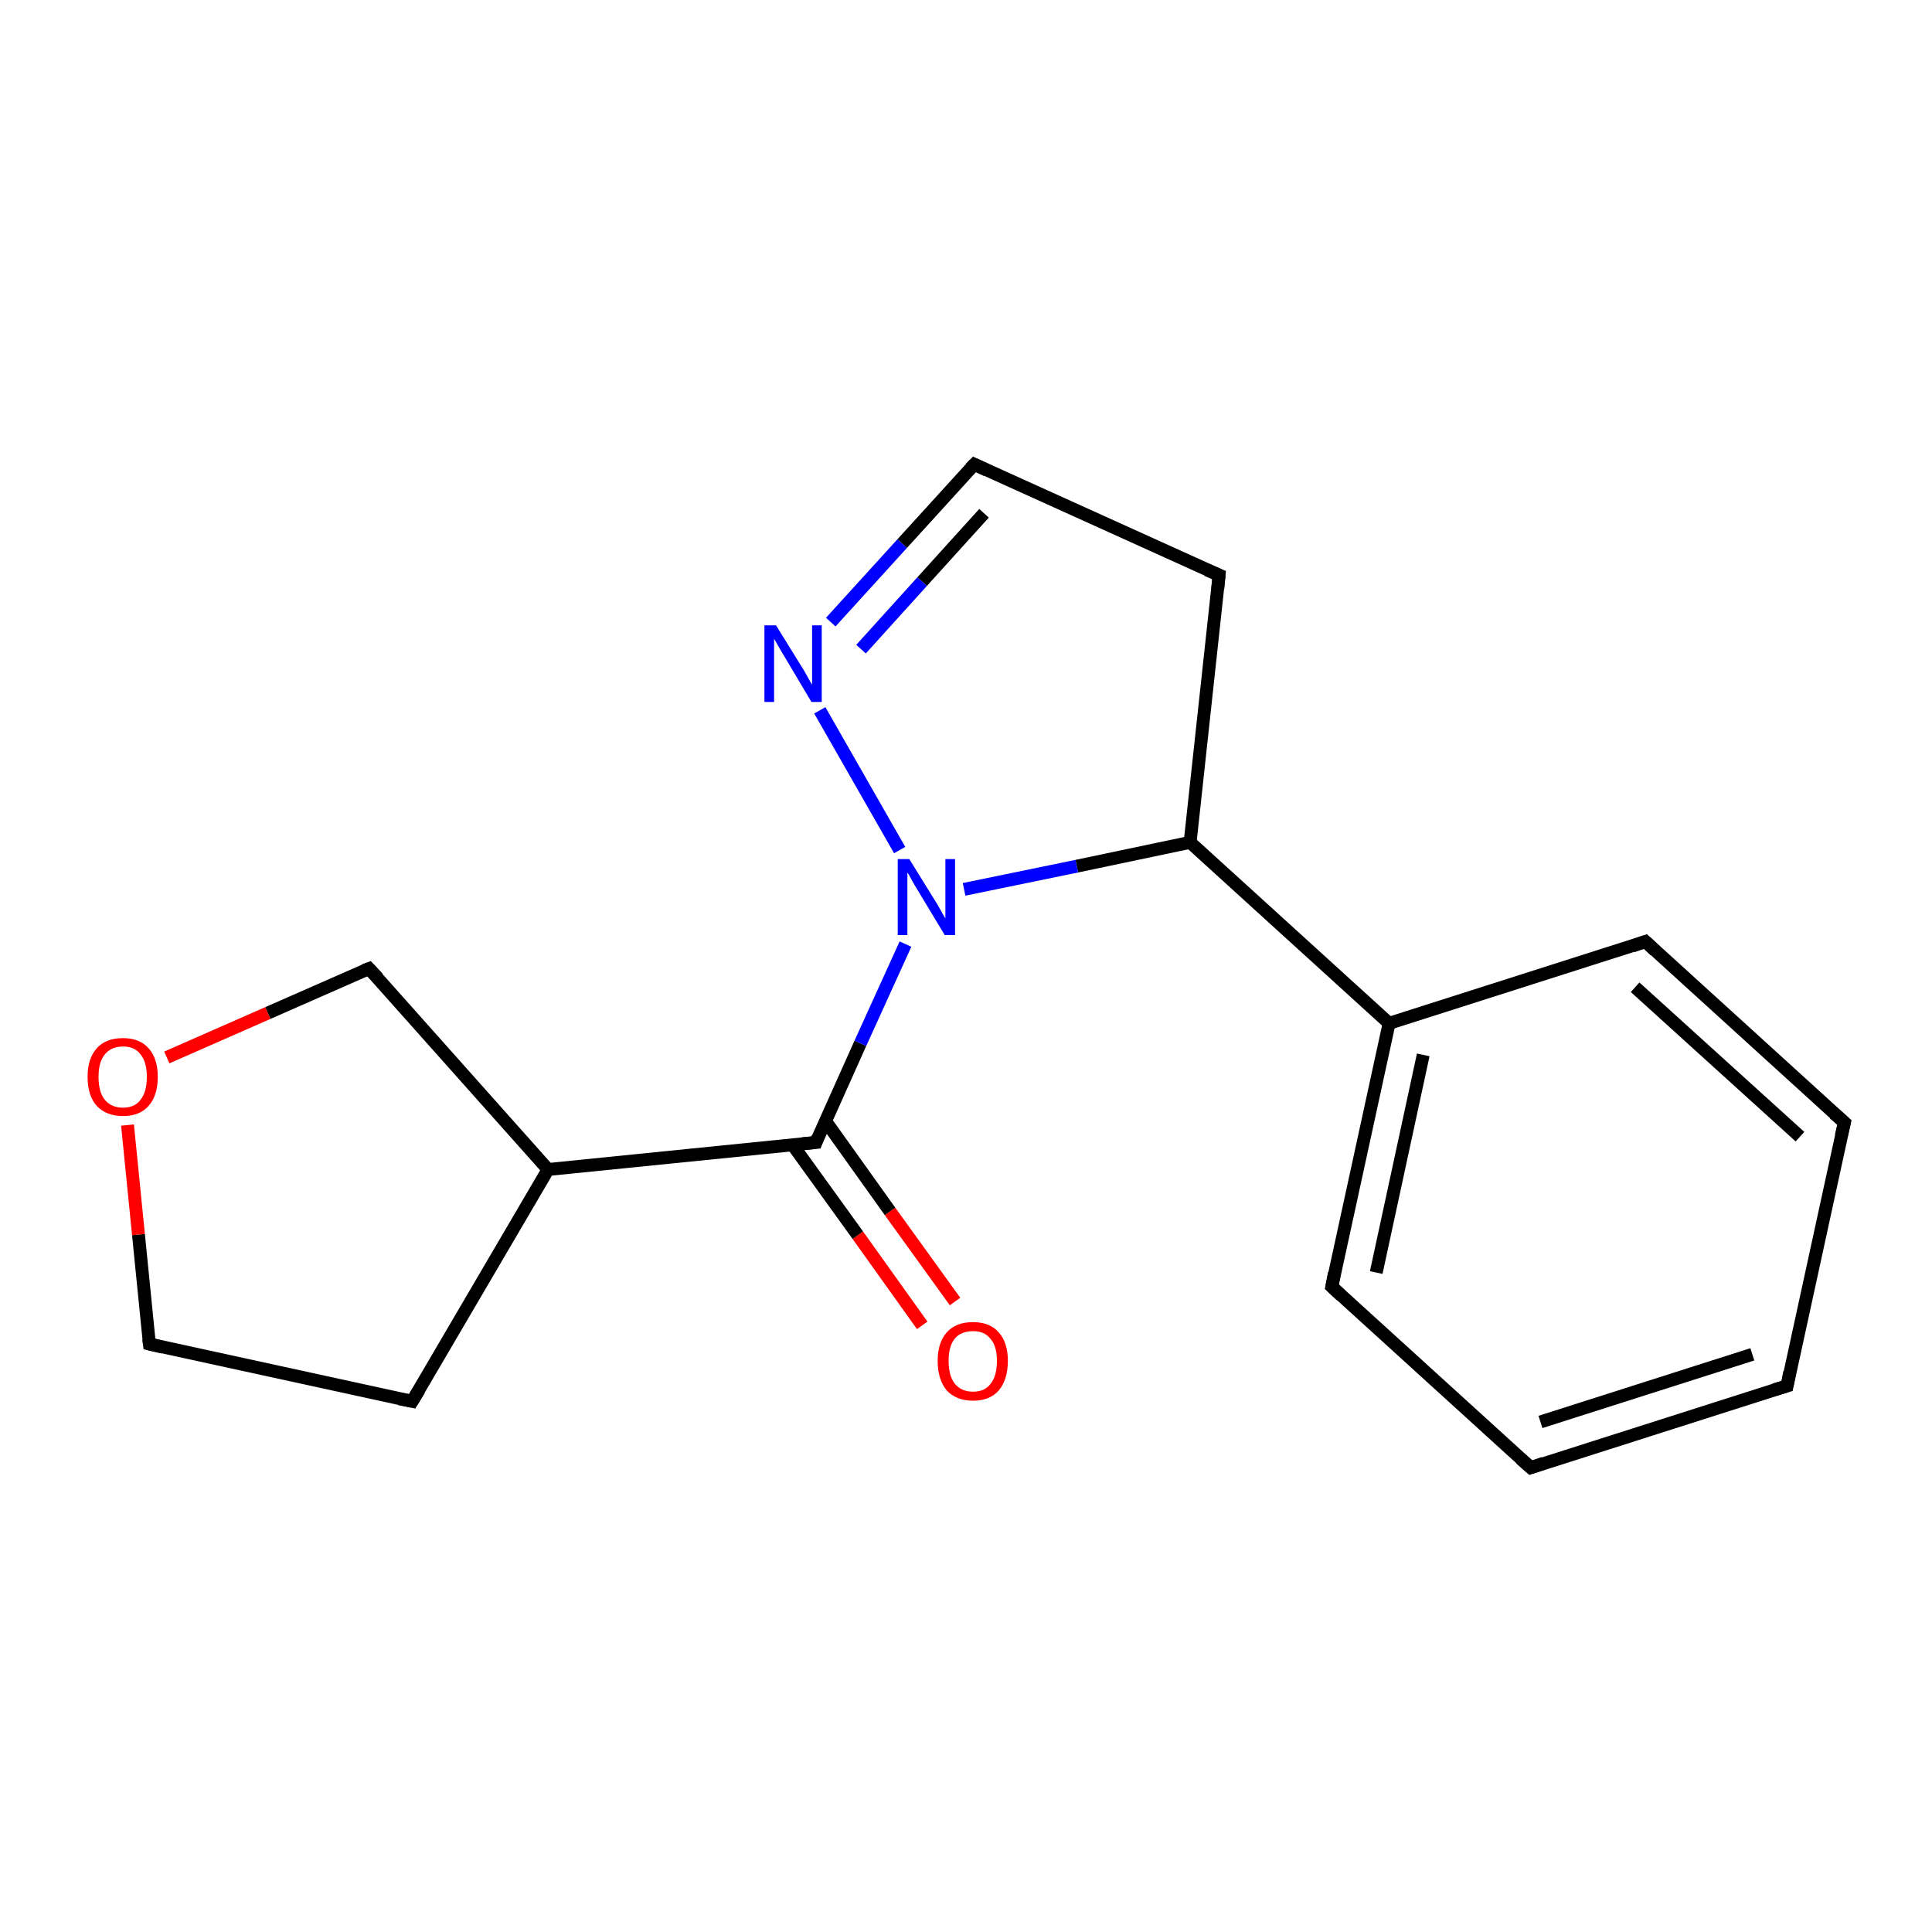 <?xml version='1.0' encoding='iso-8859-1'?>
<svg version='1.1' baseProfile='full'
              xmlns='http://www.w3.org/2000/svg'
                      xmlns:rdkit='http://www.rdkit.org/xml'
                      xmlns:xlink='http://www.w3.org/1999/xlink'
                  xml:space='preserve'
width='300px' height='300px' viewBox='0 0 300 300'>
<!-- END OF HEADER -->
<rect style='opacity:1.0;fill:#FFFFFF;stroke:none' width='300.0' height='300.0' x='0.0' y='0.0'> </rect>
<path class='bond-0 atom-0 atom-1' d='M 143.2,205.8 L 133.2,191.8' style='fill:none;fill-rule:evenodd;stroke:#FF0000;stroke-width:2.0px;stroke-linecap:butt;stroke-linejoin:miter;stroke-opacity:1' />
<path class='bond-0 atom-0 atom-1' d='M 133.2,191.8 L 123.1,177.8' style='fill:none;fill-rule:evenodd;stroke:#000000;stroke-width:2.0px;stroke-linecap:butt;stroke-linejoin:miter;stroke-opacity:1' />
<path class='bond-0 atom-0 atom-1' d='M 148.3,202.1 L 138.2,188.1' style='fill:none;fill-rule:evenodd;stroke:#FF0000;stroke-width:2.0px;stroke-linecap:butt;stroke-linejoin:miter;stroke-opacity:1' />
<path class='bond-0 atom-0 atom-1' d='M 138.2,188.1 L 128.2,174.1' style='fill:none;fill-rule:evenodd;stroke:#000000;stroke-width:2.0px;stroke-linecap:butt;stroke-linejoin:miter;stroke-opacity:1' />
<path class='bond-1 atom-1 atom-2' d='M 126.7,177.4 L 85.1,181.6' style='fill:none;fill-rule:evenodd;stroke:#000000;stroke-width:2.0px;stroke-linecap:butt;stroke-linejoin:miter;stroke-opacity:1' />
<path class='bond-2 atom-2 atom-3' d='M 85.1,181.6 L 64.0,217.6' style='fill:none;fill-rule:evenodd;stroke:#000000;stroke-width:2.0px;stroke-linecap:butt;stroke-linejoin:miter;stroke-opacity:1' />
<path class='bond-3 atom-3 atom-4' d='M 64.0,217.6 L 23.2,208.7' style='fill:none;fill-rule:evenodd;stroke:#000000;stroke-width:2.0px;stroke-linecap:butt;stroke-linejoin:miter;stroke-opacity:1' />
<path class='bond-4 atom-4 atom-5' d='M 23.2,208.7 L 21.5,191.7' style='fill:none;fill-rule:evenodd;stroke:#000000;stroke-width:2.0px;stroke-linecap:butt;stroke-linejoin:miter;stroke-opacity:1' />
<path class='bond-4 atom-4 atom-5' d='M 21.5,191.7 L 19.8,174.7' style='fill:none;fill-rule:evenodd;stroke:#FF0000;stroke-width:2.0px;stroke-linecap:butt;stroke-linejoin:miter;stroke-opacity:1' />
<path class='bond-5 atom-5 atom-6' d='M 25.9,164.2 L 41.6,157.3' style='fill:none;fill-rule:evenodd;stroke:#FF0000;stroke-width:2.0px;stroke-linecap:butt;stroke-linejoin:miter;stroke-opacity:1' />
<path class='bond-5 atom-5 atom-6' d='M 41.6,157.3 L 57.3,150.4' style='fill:none;fill-rule:evenodd;stroke:#000000;stroke-width:2.0px;stroke-linecap:butt;stroke-linejoin:miter;stroke-opacity:1' />
<path class='bond-6 atom-1 atom-7' d='M 126.7,177.4 L 133.6,162.0' style='fill:none;fill-rule:evenodd;stroke:#000000;stroke-width:2.0px;stroke-linecap:butt;stroke-linejoin:miter;stroke-opacity:1' />
<path class='bond-6 atom-1 atom-7' d='M 133.6,162.0 L 140.6,146.6' style='fill:none;fill-rule:evenodd;stroke:#0000FF;stroke-width:2.0px;stroke-linecap:butt;stroke-linejoin:miter;stroke-opacity:1' />
<path class='bond-7 atom-7 atom-8' d='M 139.7,132.0 L 127.3,110.3' style='fill:none;fill-rule:evenodd;stroke:#0000FF;stroke-width:2.0px;stroke-linecap:butt;stroke-linejoin:miter;stroke-opacity:1' />
<path class='bond-8 atom-8 atom-9' d='M 129.0,96.6 L 140.1,84.4' style='fill:none;fill-rule:evenodd;stroke:#0000FF;stroke-width:2.0px;stroke-linecap:butt;stroke-linejoin:miter;stroke-opacity:1' />
<path class='bond-8 atom-8 atom-9' d='M 140.1,84.4 L 151.3,72.1' style='fill:none;fill-rule:evenodd;stroke:#000000;stroke-width:2.0px;stroke-linecap:butt;stroke-linejoin:miter;stroke-opacity:1' />
<path class='bond-8 atom-8 atom-9' d='M 133.7,100.8 L 143.2,90.3' style='fill:none;fill-rule:evenodd;stroke:#0000FF;stroke-width:2.0px;stroke-linecap:butt;stroke-linejoin:miter;stroke-opacity:1' />
<path class='bond-8 atom-8 atom-9' d='M 143.2,90.3 L 152.8,79.7' style='fill:none;fill-rule:evenodd;stroke:#000000;stroke-width:2.0px;stroke-linecap:butt;stroke-linejoin:miter;stroke-opacity:1' />
<path class='bond-9 atom-9 atom-10' d='M 151.3,72.1 L 189.3,89.3' style='fill:none;fill-rule:evenodd;stroke:#000000;stroke-width:2.0px;stroke-linecap:butt;stroke-linejoin:miter;stroke-opacity:1' />
<path class='bond-10 atom-10 atom-11' d='M 189.3,89.3 L 184.8,130.8' style='fill:none;fill-rule:evenodd;stroke:#000000;stroke-width:2.0px;stroke-linecap:butt;stroke-linejoin:miter;stroke-opacity:1' />
<path class='bond-11 atom-11 atom-12' d='M 184.8,130.8 L 215.7,158.9' style='fill:none;fill-rule:evenodd;stroke:#000000;stroke-width:2.0px;stroke-linecap:butt;stroke-linejoin:miter;stroke-opacity:1' />
<path class='bond-12 atom-12 atom-13' d='M 215.7,158.9 L 206.8,199.8' style='fill:none;fill-rule:evenodd;stroke:#000000;stroke-width:2.0px;stroke-linecap:butt;stroke-linejoin:miter;stroke-opacity:1' />
<path class='bond-12 atom-12 atom-13' d='M 221.0,163.8 L 213.7,197.6' style='fill:none;fill-rule:evenodd;stroke:#000000;stroke-width:2.0px;stroke-linecap:butt;stroke-linejoin:miter;stroke-opacity:1' />
<path class='bond-13 atom-13 atom-14' d='M 206.8,199.8 L 237.7,227.9' style='fill:none;fill-rule:evenodd;stroke:#000000;stroke-width:2.0px;stroke-linecap:butt;stroke-linejoin:miter;stroke-opacity:1' />
<path class='bond-14 atom-14 atom-15' d='M 237.7,227.9 L 277.5,215.2' style='fill:none;fill-rule:evenodd;stroke:#000000;stroke-width:2.0px;stroke-linecap:butt;stroke-linejoin:miter;stroke-opacity:1' />
<path class='bond-14 atom-14 atom-15' d='M 239.2,220.8 L 272.1,210.3' style='fill:none;fill-rule:evenodd;stroke:#000000;stroke-width:2.0px;stroke-linecap:butt;stroke-linejoin:miter;stroke-opacity:1' />
<path class='bond-15 atom-15 atom-16' d='M 277.5,215.2 L 286.4,174.3' style='fill:none;fill-rule:evenodd;stroke:#000000;stroke-width:2.0px;stroke-linecap:butt;stroke-linejoin:miter;stroke-opacity:1' />
<path class='bond-16 atom-16 atom-17' d='M 286.4,174.3 L 255.5,146.2' style='fill:none;fill-rule:evenodd;stroke:#000000;stroke-width:2.0px;stroke-linecap:butt;stroke-linejoin:miter;stroke-opacity:1' />
<path class='bond-16 atom-16 atom-17' d='M 279.5,176.5 L 253.9,153.3' style='fill:none;fill-rule:evenodd;stroke:#000000;stroke-width:2.0px;stroke-linecap:butt;stroke-linejoin:miter;stroke-opacity:1' />
<path class='bond-17 atom-6 atom-2' d='M 57.3,150.4 L 85.1,181.6' style='fill:none;fill-rule:evenodd;stroke:#000000;stroke-width:2.0px;stroke-linecap:butt;stroke-linejoin:miter;stroke-opacity:1' />
<path class='bond-18 atom-11 atom-7' d='M 184.8,130.8 L 167.2,134.5' style='fill:none;fill-rule:evenodd;stroke:#000000;stroke-width:2.0px;stroke-linecap:butt;stroke-linejoin:miter;stroke-opacity:1' />
<path class='bond-18 atom-11 atom-7' d='M 167.2,134.5 L 149.7,138.1' style='fill:none;fill-rule:evenodd;stroke:#0000FF;stroke-width:2.0px;stroke-linecap:butt;stroke-linejoin:miter;stroke-opacity:1' />
<path class='bond-19 atom-17 atom-12' d='M 255.5,146.2 L 215.7,158.9' style='fill:none;fill-rule:evenodd;stroke:#000000;stroke-width:2.0px;stroke-linecap:butt;stroke-linejoin:miter;stroke-opacity:1' />
<path d='M 124.6,177.6 L 126.7,177.4 L 127.0,176.6' style='fill:none;stroke:#000000;stroke-width:2.0px;stroke-linecap:butt;stroke-linejoin:miter;stroke-opacity:1;' />
<path d='M 65.1,215.8 L 64.0,217.6 L 62.0,217.2' style='fill:none;stroke:#000000;stroke-width:2.0px;stroke-linecap:butt;stroke-linejoin:miter;stroke-opacity:1;' />
<path d='M 25.3,209.2 L 23.2,208.7 L 23.1,207.9' style='fill:none;stroke:#000000;stroke-width:2.0px;stroke-linecap:butt;stroke-linejoin:miter;stroke-opacity:1;' />
<path d='M 56.5,150.7 L 57.3,150.4 L 58.7,151.9' style='fill:none;stroke:#000000;stroke-width:2.0px;stroke-linecap:butt;stroke-linejoin:miter;stroke-opacity:1;' />
<path d='M 150.7,72.7 L 151.3,72.1 L 153.2,73.0' style='fill:none;stroke:#000000;stroke-width:2.0px;stroke-linecap:butt;stroke-linejoin:miter;stroke-opacity:1;' />
<path d='M 187.4,88.5 L 189.3,89.3 L 189.1,91.4' style='fill:none;stroke:#000000;stroke-width:2.0px;stroke-linecap:butt;stroke-linejoin:miter;stroke-opacity:1;' />
<path d='M 207.2,197.7 L 206.8,199.8 L 208.3,201.2' style='fill:none;stroke:#000000;stroke-width:2.0px;stroke-linecap:butt;stroke-linejoin:miter;stroke-opacity:1;' />
<path d='M 236.1,226.5 L 237.7,227.9 L 239.7,227.2' style='fill:none;stroke:#000000;stroke-width:2.0px;stroke-linecap:butt;stroke-linejoin:miter;stroke-opacity:1;' />
<path d='M 275.5,215.8 L 277.5,215.2 L 277.9,213.1' style='fill:none;stroke:#000000;stroke-width:2.0px;stroke-linecap:butt;stroke-linejoin:miter;stroke-opacity:1;' />
<path d='M 285.9,176.4 L 286.4,174.3 L 284.8,172.9' style='fill:none;stroke:#000000;stroke-width:2.0px;stroke-linecap:butt;stroke-linejoin:miter;stroke-opacity:1;' />
<path d='M 257.0,147.6 L 255.5,146.2 L 253.5,146.9' style='fill:none;stroke:#000000;stroke-width:2.0px;stroke-linecap:butt;stroke-linejoin:miter;stroke-opacity:1;' />
<path class='atom-0' d='M 145.6 211.3
Q 145.6 208.5, 147.0 206.9
Q 148.4 205.3, 151.1 205.3
Q 153.7 205.3, 155.1 206.9
Q 156.5 208.5, 156.5 211.3
Q 156.5 214.2, 155.1 215.9
Q 153.7 217.5, 151.1 217.5
Q 148.5 217.5, 147.0 215.9
Q 145.6 214.2, 145.6 211.3
M 151.1 216.1
Q 152.9 216.1, 153.8 214.9
Q 154.8 213.7, 154.8 211.3
Q 154.8 209.0, 153.8 207.9
Q 152.9 206.7, 151.1 206.7
Q 149.3 206.7, 148.3 207.8
Q 147.3 209.0, 147.3 211.3
Q 147.3 213.7, 148.3 214.9
Q 149.3 216.1, 151.1 216.1
' fill='#FF0000'/>
<path class='atom-5' d='M 13.6 167.2
Q 13.6 164.4, 15.0 162.8
Q 16.4 161.2, 19.1 161.2
Q 21.7 161.2, 23.1 162.8
Q 24.5 164.4, 24.5 167.2
Q 24.5 170.1, 23.1 171.7
Q 21.7 173.3, 19.1 173.3
Q 16.5 173.3, 15.0 171.7
Q 13.6 170.1, 13.6 167.2
M 19.1 172.0
Q 20.9 172.0, 21.8 170.8
Q 22.8 169.6, 22.8 167.2
Q 22.8 164.9, 21.8 163.7
Q 20.9 162.5, 19.1 162.5
Q 17.3 162.5, 16.3 163.7
Q 15.3 164.9, 15.3 167.2
Q 15.3 169.6, 16.3 170.8
Q 17.3 172.0, 19.1 172.0
' fill='#FF0000'/>
<path class='atom-7' d='M 141.2 133.4
L 145.1 139.7
Q 145.5 140.3, 146.1 141.4
Q 146.7 142.5, 146.8 142.6
L 146.8 133.4
L 148.3 133.4
L 148.3 145.2
L 146.7 145.2
L 142.6 138.4
Q 142.1 137.6, 141.6 136.7
Q 141.1 135.7, 140.9 135.5
L 140.9 145.2
L 139.4 145.2
L 139.4 133.4
L 141.2 133.4
' fill='#0000FF'/>
<path class='atom-8' d='M 120.5 97.1
L 124.4 103.4
Q 124.8 104.0, 125.4 105.1
Q 126.0 106.2, 126.1 106.3
L 126.1 97.1
L 127.6 97.1
L 127.6 109.0
L 126.0 109.0
L 121.9 102.1
Q 121.4 101.3, 120.9 100.4
Q 120.4 99.5, 120.2 99.2
L 120.2 109.0
L 118.7 109.0
L 118.7 97.1
L 120.5 97.1
' fill='#0000FF'/>
</svg>
